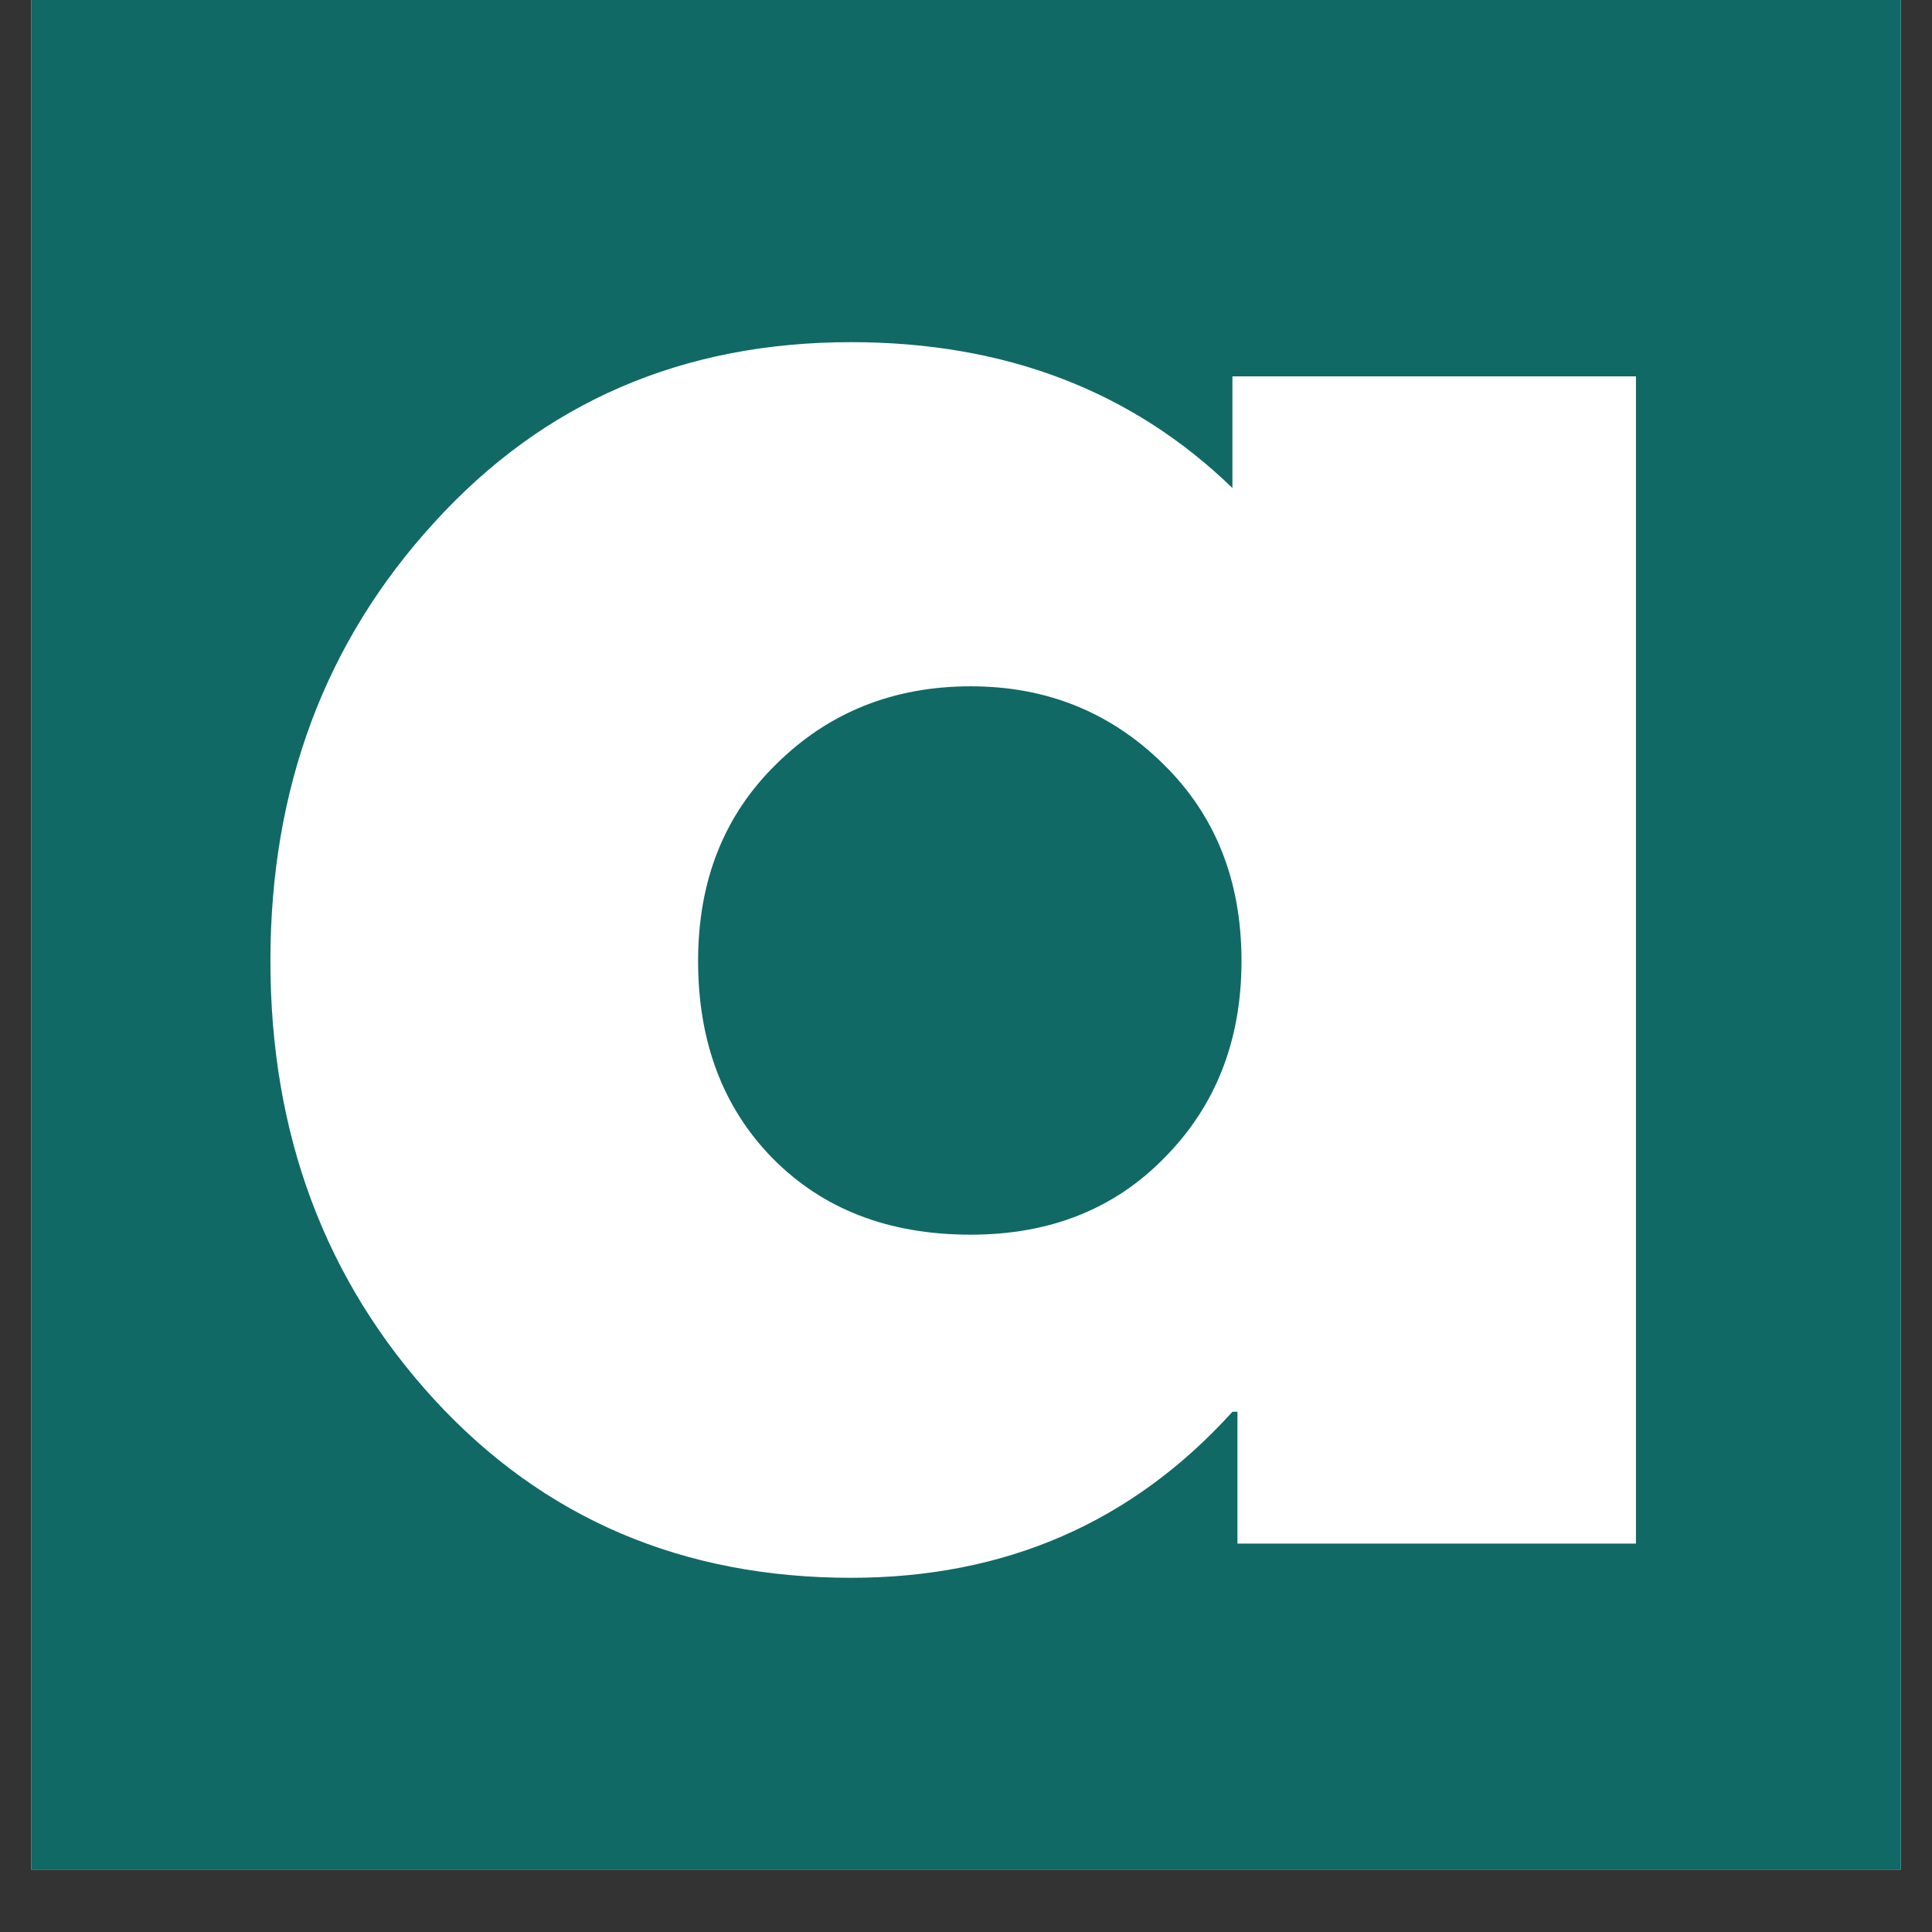 <svg version="1.0" preserveAspectRatio="xMidYMid meet" height="40" viewBox="0 0 30 30" zoomAndPan="magnify" width="40" xmlns:xlink="http://www.w3.org/1999/xlink" xmlns="http://www.w3.org/2000/svg"><rect x="0" y="0" width="30" height="30" fill="#333333" stroke="none"/><defs><g></g><clipPath id="6c7d8abf3e"><path clip-rule="nonzero" d="M 0.484 0 L 29.516 0 L 29.516 29.031 L 0.484 29.031 Z M 0.484 0"></path></clipPath><clipPath id="929d1cc760"><path clip-rule="nonzero" d="M 3 0 L 28 0 L 28 29.031 L 3 29.031 Z M 3 0"></path></clipPath><clipPath id="cbbd1db1df"><rect height="30" y="0" width="25" x="0"></rect></clipPath></defs><g clip-path="url(#6c7d8abf3e)"><path fill-rule="nonzero" fill-opacity="1" d="M 0.484 0 L 29.516 0 L 29.516 29.031 L 0.484 29.031 Z M 0.484 0" fill="#ffffff"></path><path fill-rule="nonzero" fill-opacity="1" d="M 0.484 0 L 29.516 0 L 29.516 29.031 L 0.484 29.031 Z M 0.484 0" fill="#106965"></path></g><g clip-path="url(#929d1cc760)"><g transform="matrix(1, 0, 0, 1, 3, 0)"><g clip-path="url(#cbbd1db1df)"><g fill-opacity="1" fill="#ffffff"><g transform="translate(0.387, 23.969)"><g><path d="M 3.359 -2.234 C 1.66 -4.086 0.812 -6.359 0.812 -9.047 C 0.812 -11.734 1.66 -14.004 3.359 -15.859 C 5.055 -17.723 7.211 -18.656 9.828 -18.656 C 12.223 -18.656 14.195 -17.898 15.75 -16.391 L 15.75 -18.125 L 22.016 -18.125 L 22.016 0 L 15.828 0 L 15.828 -2.047 L 15.75 -2.047 C 14.195 -0.328 12.223 0.531 9.828 0.531 C 7.211 0.531 5.055 -0.391 3.359 -2.234 Z M 8.672 -12.109 C 7.859 -11.316 7.453 -10.297 7.453 -9.047 C 7.453 -7.797 7.836 -6.773 8.609 -5.984 C 9.391 -5.191 10.414 -4.797 11.688 -4.797 C 12.914 -4.797 13.922 -5.195 14.703 -6 C 15.492 -6.801 15.891 -7.816 15.891 -9.047 C 15.891 -10.297 15.484 -11.316 14.672 -12.109 C 13.859 -12.91 12.863 -13.312 11.688 -13.312 C 10.488 -13.312 9.484 -12.91 8.672 -12.109 Z M 8.672 -12.109"></path></g></g></g></g></g></g></svg>